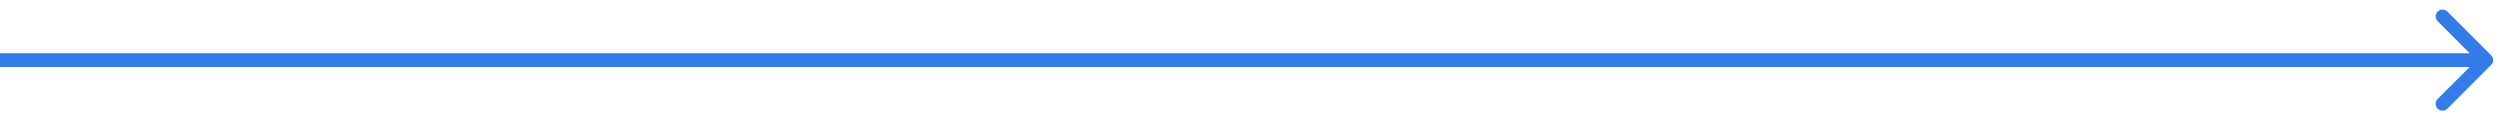 <?xml version="1.0" encoding="UTF-8"?> <svg xmlns="http://www.w3.org/2000/svg" width="182" height="9" viewBox="0 0 182 9" fill="none"> <path fill-rule="evenodd" clip-rule="evenodd" d="M178.172 0.842L181.354 4.024C181.549 4.219 181.549 4.535 181.354 4.731L178.172 7.913C177.976 8.108 177.66 8.108 177.464 7.913C177.269 7.717 177.269 7.401 177.464 7.205L179.793 4.877H0V3.877H179.793L177.464 1.549C177.269 1.353 177.269 1.037 177.464 0.842C177.66 0.646 177.976 0.646 178.172 0.842Z" fill="#327BE8"></path> </svg> 